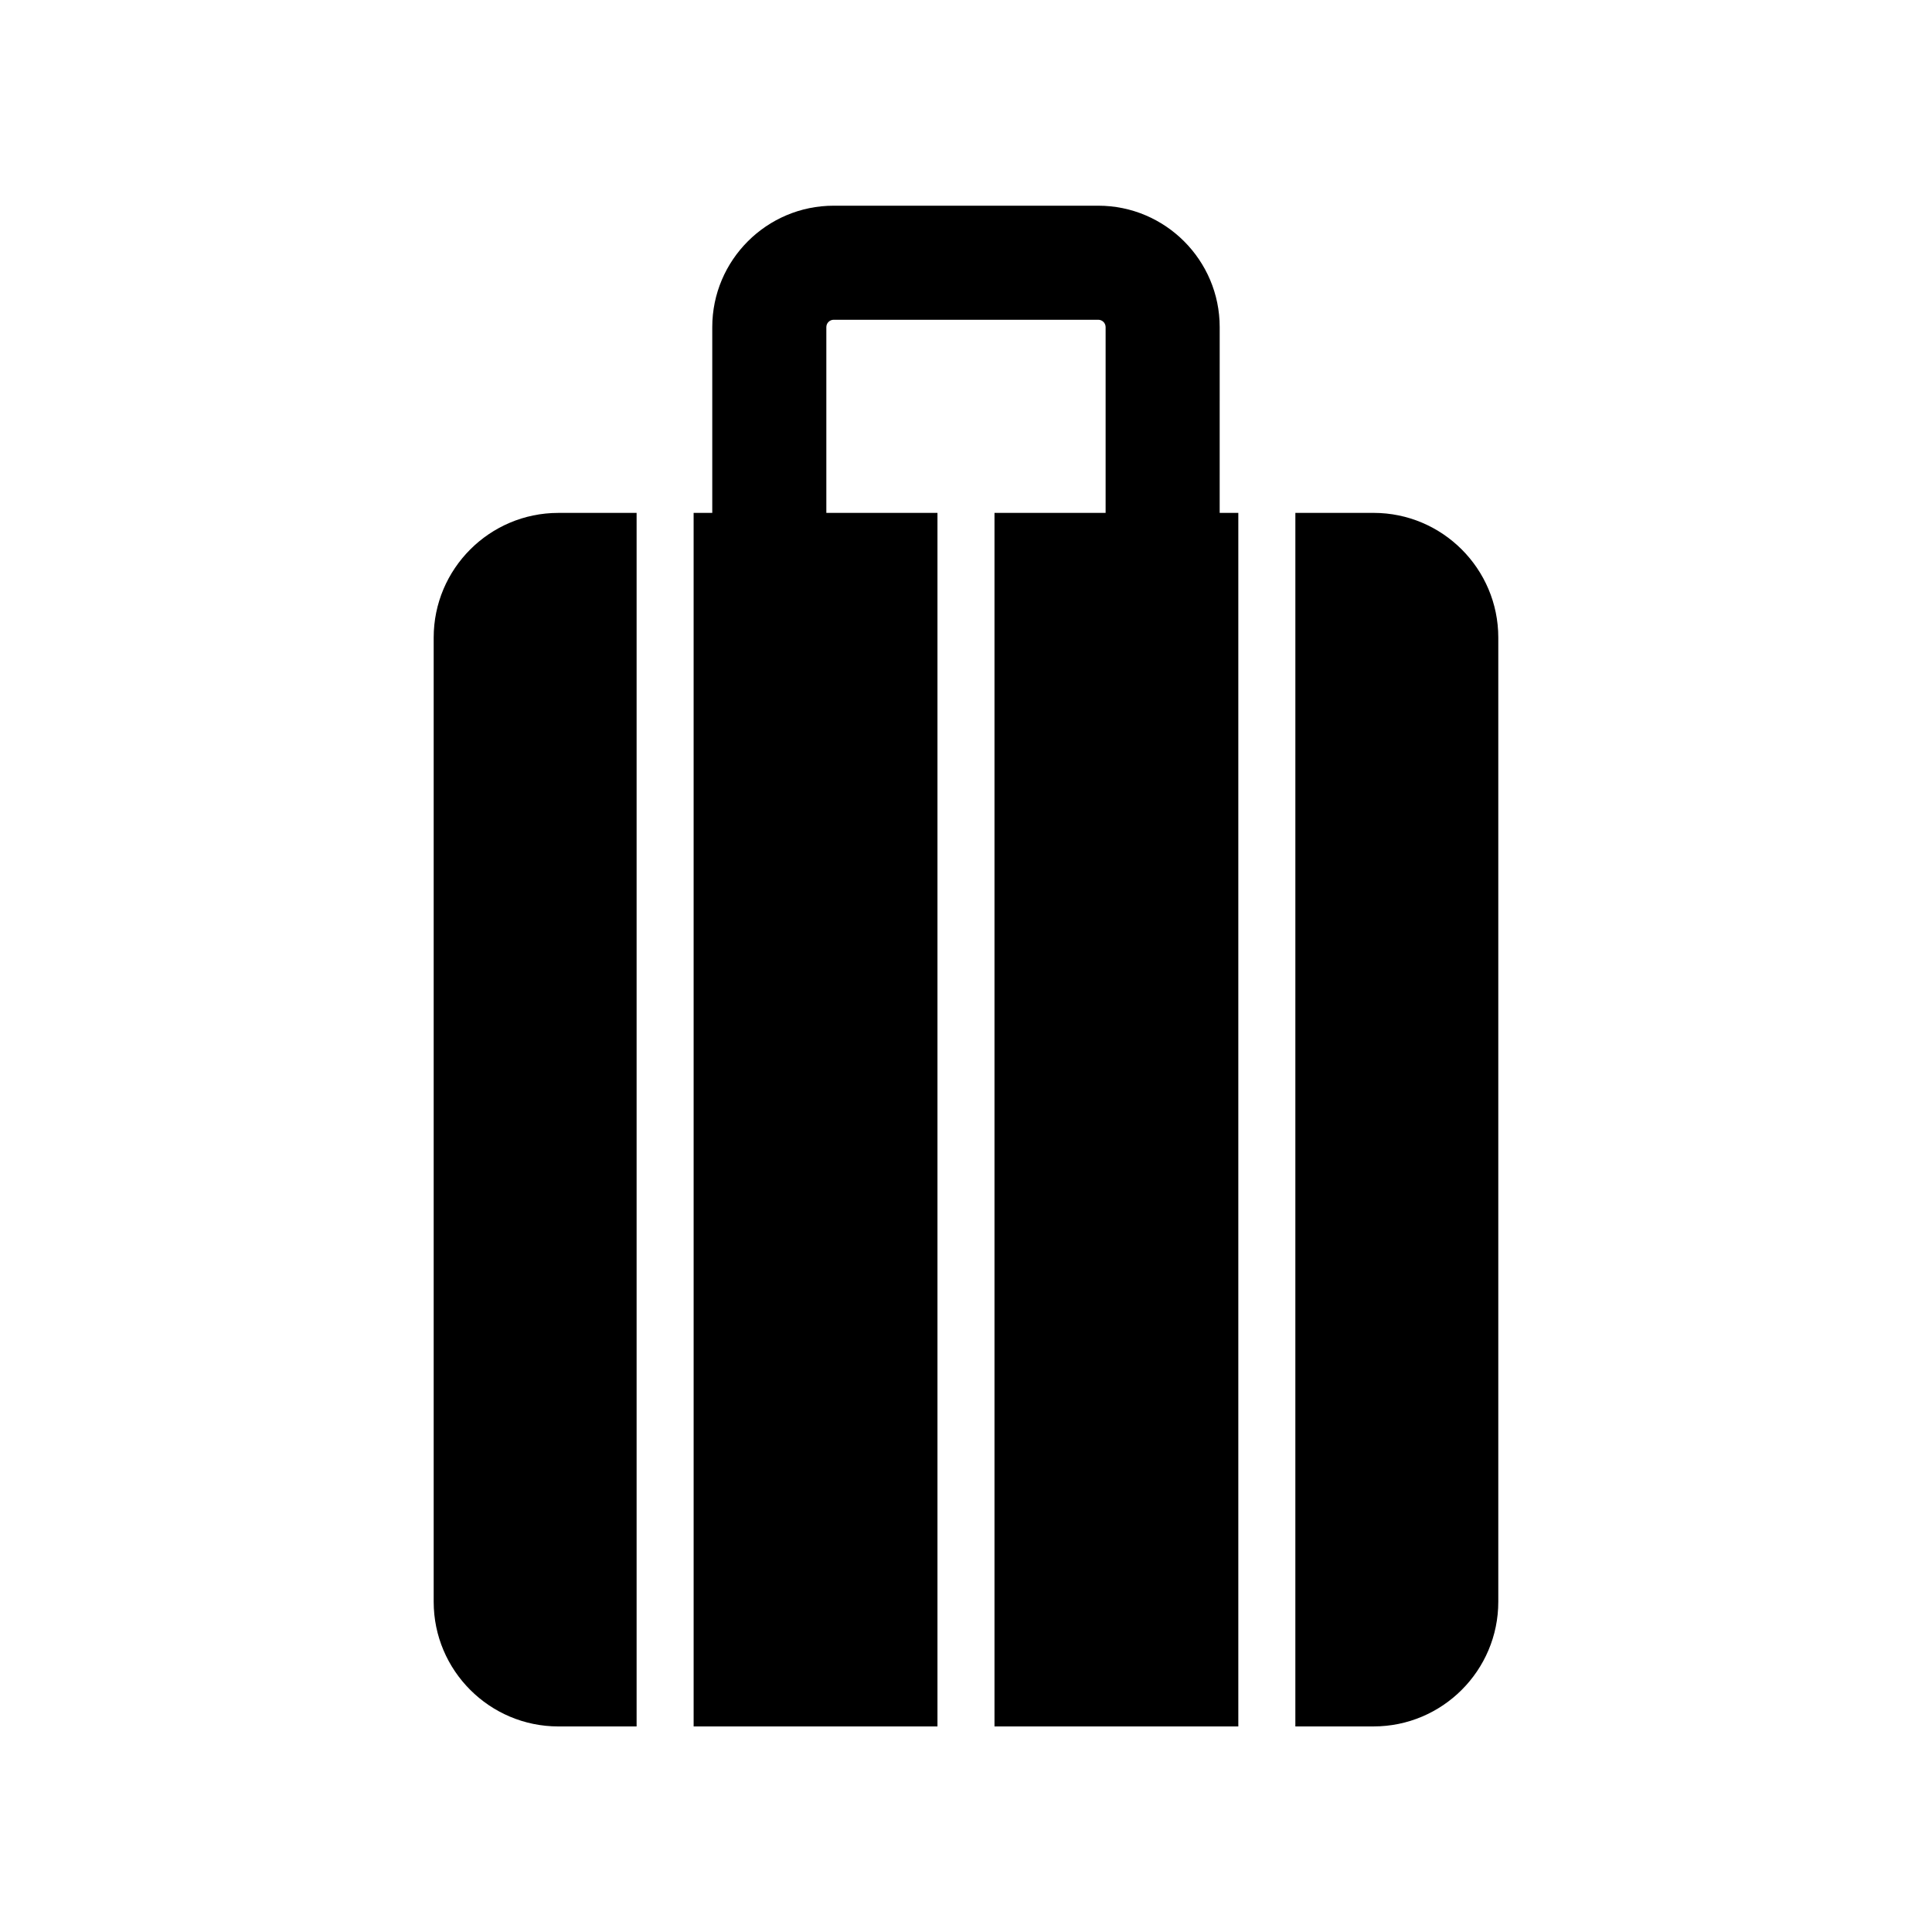 <?xml version="1.0" encoding="UTF-8"?>
<!-- Uploaded to: ICON Repo, www.iconrepo.com, Generator: ICON Repo Mixer Tools -->
<svg fill="#000000" width="800px" height="800px" version="1.1" viewBox="144 144 512 512" xmlns="http://www.w3.org/2000/svg">
 <g>
  <path d="m467.23 230.69c0-17.742-14.434-32.176-32.176-32.176h-70.121c-17.742 0-32.176 14.434-32.176 32.176v49.23h-4.941l0.004 321.6h64.617v-321.6h-29.449v-49.23c0-1.074 0.875-1.949 1.945-1.949h70.121c1.074 0 1.945 0.875 1.945 1.949v49.23h-29.449v321.6h64.617v-321.6h-4.941z"/>
  <path d="m508.02 279.92h-20.734l-0.004 321.6h20.734c18.223 0 33.047-14.824 33.047-33.043v-255.51c0-18.223-14.824-33.047-33.043-33.047z"/>
  <path d="m258.93 312.97v255.51c0 18.219 14.82 33.043 33.043 33.043h20.734v-321.6h-20.734c-18.223 0-33.043 14.824-33.043 33.047z"/>
 </g>
</svg>
